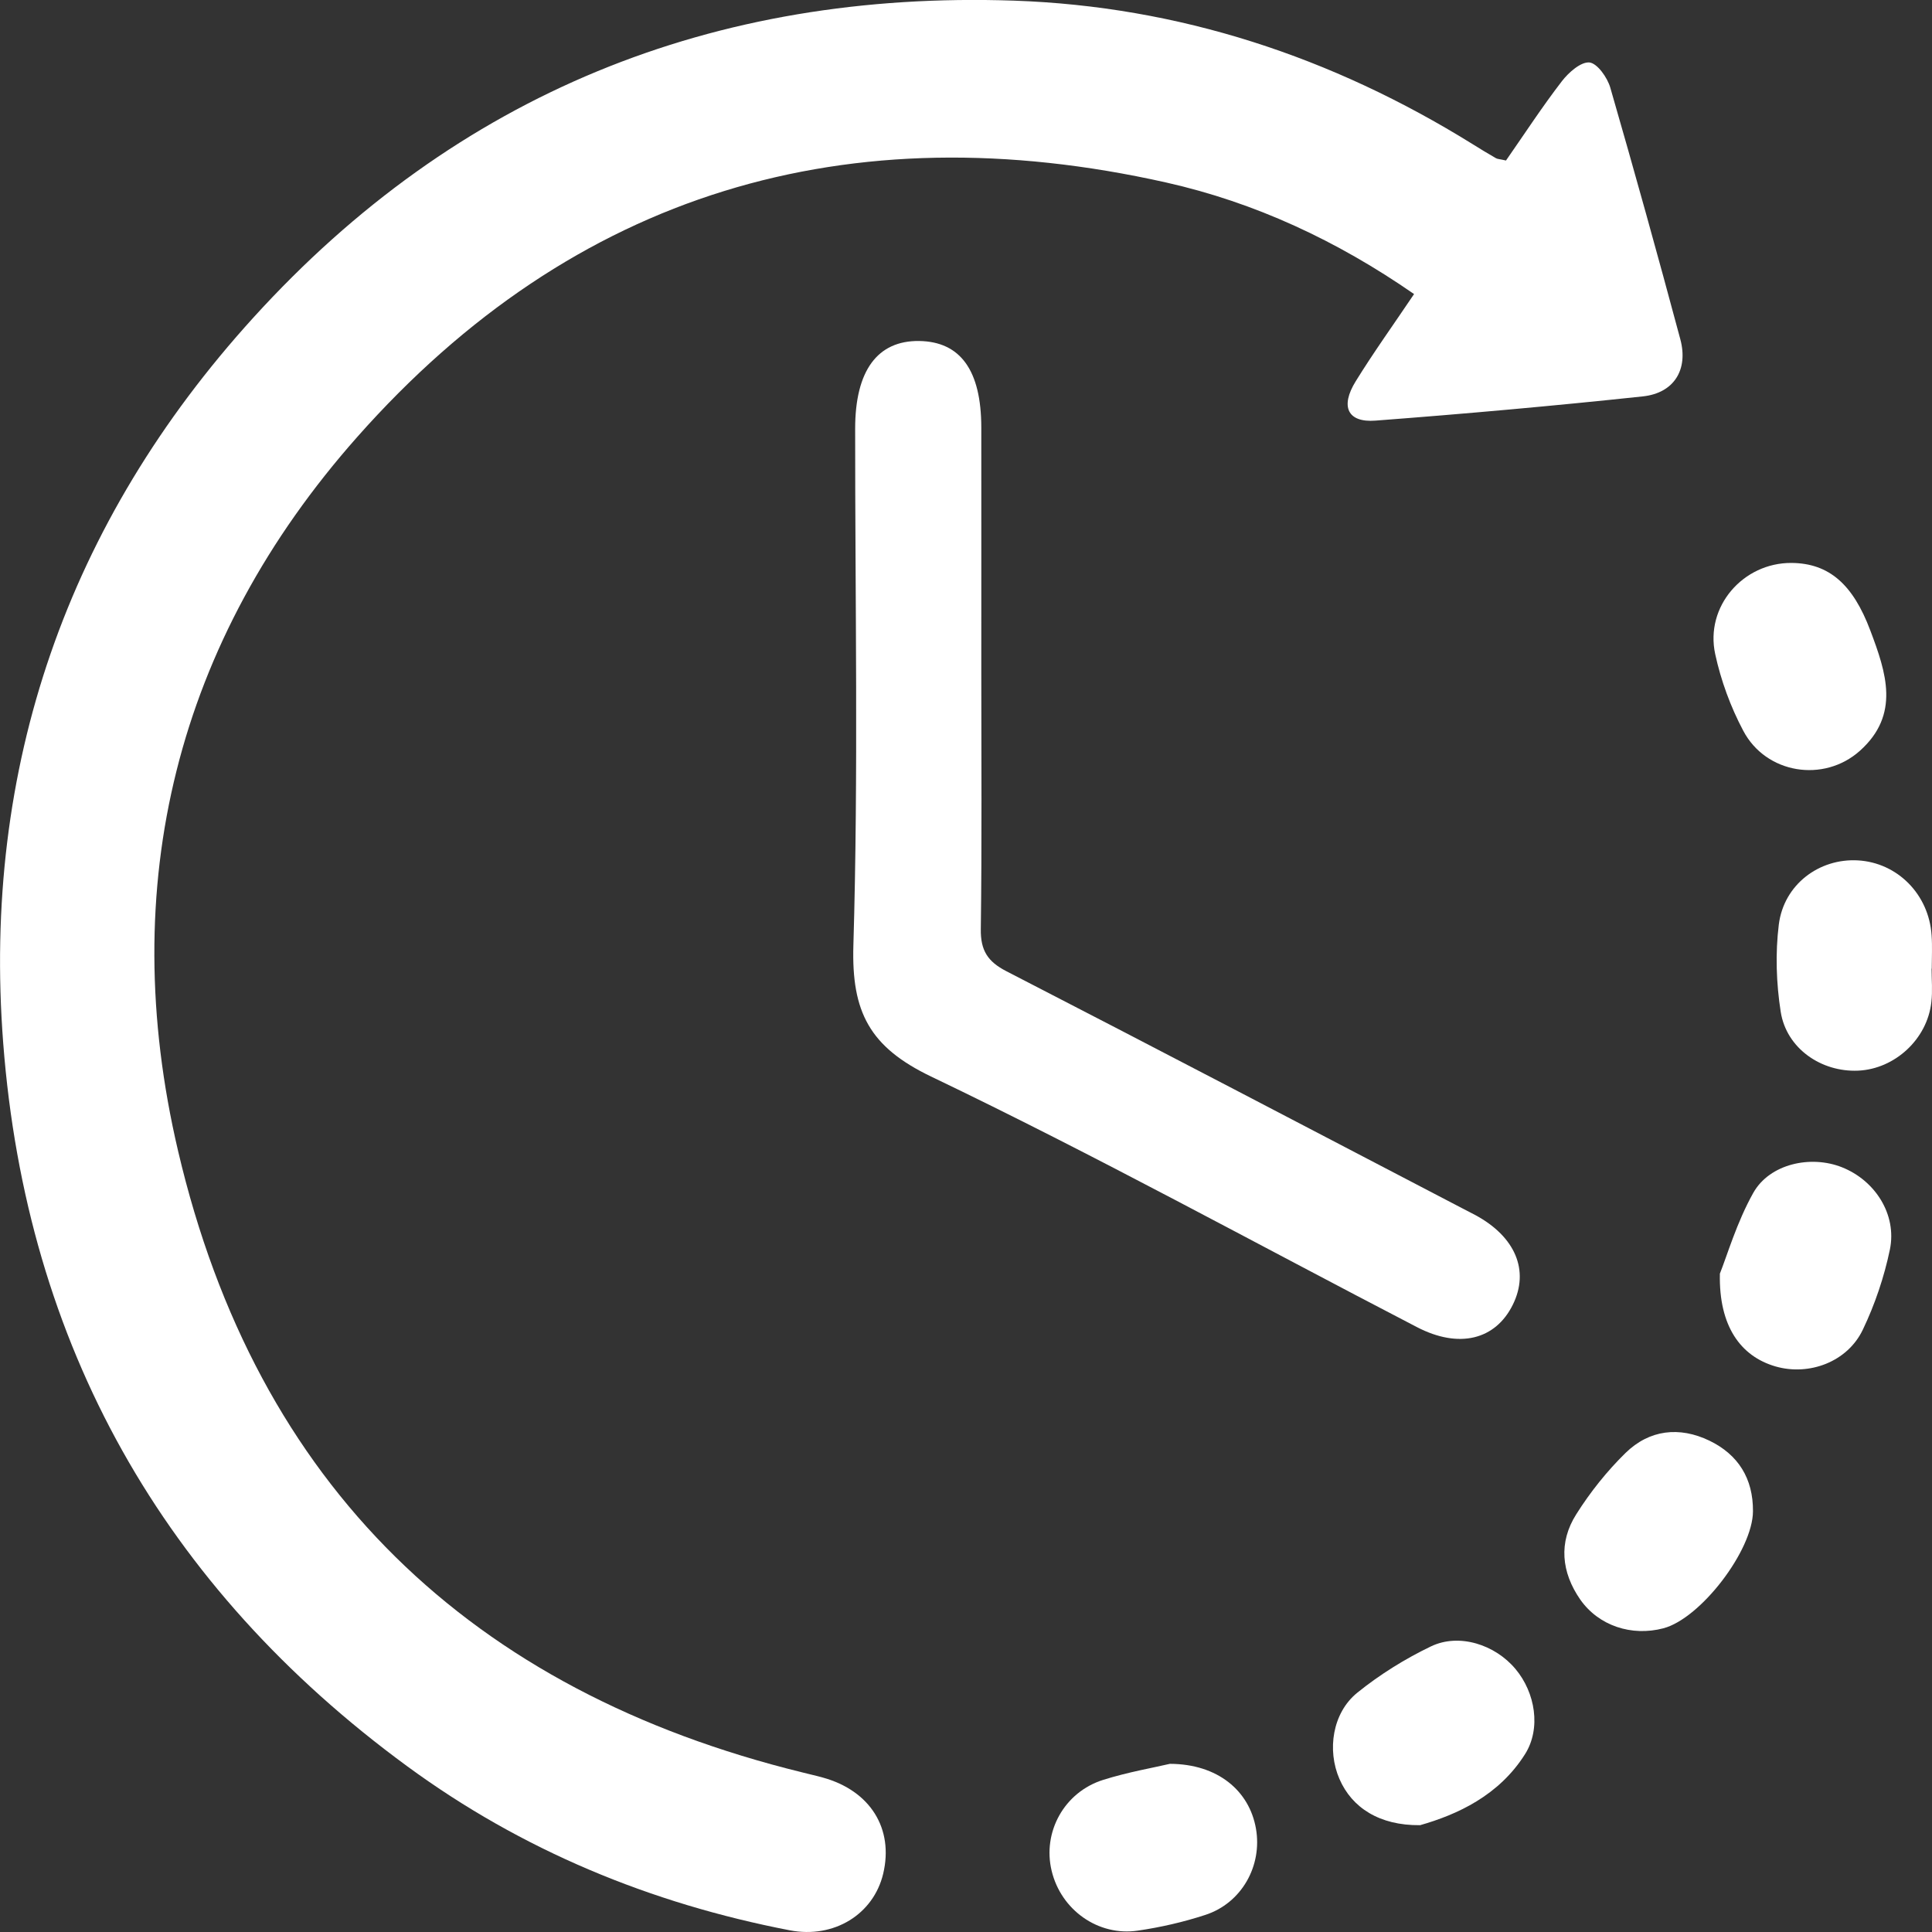 <svg width="24" height="24" viewBox="0 0 24 24" fill="none" xmlns="http://www.w3.org/2000/svg">
<rect x="0" y="0" width="24" height="24" fill="#333333" stroke="none"/>
<g clip-path="url(#clip0_465_26)">
<path d="M18.708 1.994C18.939 1.662 19.158 1.326 19.402 1.009C19.486 0.9 19.638 0.766 19.745 0.776C19.843 0.787 19.968 0.964 20.004 1.09C20.304 2.128 20.594 3.171 20.874 4.216C20.974 4.592 20.796 4.882 20.409 4.924C19.304 5.042 18.195 5.141 17.087 5.225C16.741 5.252 16.645 5.052 16.842 4.735C17.065 4.374 17.314 4.028 17.566 3.653C16.606 2.988 15.589 2.515 14.486 2.267C10.541 1.382 7.133 2.383 4.437 5.429C2.193 7.963 1.438 10.996 2.212 14.297C3.187 18.46 5.851 21.008 9.969 22.018C10.053 22.04 10.139 22.058 10.223 22.082C10.811 22.245 11.105 22.716 10.971 23.277C10.851 23.779 10.361 24.085 9.811 23.979C8.081 23.645 6.483 22.986 5.057 21.94C2.028 19.719 0.328 16.709 0.04 12.96C-0.224 9.529 0.838 6.487 3.147 3.946C5.675 1.163 8.865 -0.119 12.596 0.008C14.645 0.079 16.546 0.705 18.294 1.791C18.389 1.851 18.486 1.909 18.583 1.965C18.604 1.977 18.631 1.976 18.708 1.994V1.994Z" fill="white"/>
<path d="M12.19 8.332C12.19 9.402 12.198 10.472 12.184 11.542C12.18 11.807 12.27 11.946 12.502 12.065C14.392 13.038 16.276 14.025 18.161 15.008C18.216 15.037 18.273 15.065 18.327 15.094C18.825 15.363 19.002 15.784 18.793 16.207C18.578 16.644 18.124 16.758 17.6 16.485C15.591 15.443 13.606 14.35 11.566 13.373C10.801 13.006 10.577 12.57 10.601 11.746C10.664 9.608 10.622 7.466 10.623 5.326C10.623 4.604 10.9 4.229 11.419 4.236C11.931 4.244 12.189 4.601 12.19 5.309C12.191 6.317 12.19 7.323 12.19 8.331V8.332Z" fill="white"/>
<path d="M14.533 21.911C15.128 21.913 15.52 22.246 15.602 22.716C15.683 23.179 15.423 23.642 14.972 23.788C14.7 23.877 14.416 23.942 14.134 23.983C13.641 24.056 13.18 23.725 13.064 23.24C12.948 22.76 13.219 22.262 13.705 22.11C14.013 22.013 14.334 21.958 14.533 21.911H14.533Z" fill="white"/>
<path d="M23.995 12.033C23.995 12.172 24.008 12.311 23.992 12.448C23.942 12.908 23.538 13.28 23.082 13.3C22.624 13.32 22.193 13.024 22.121 12.571C22.065 12.215 22.053 11.841 22.097 11.485C22.16 10.986 22.6 10.661 23.079 10.688C23.57 10.716 23.961 11.109 23.995 11.618C24.005 11.755 23.997 11.894 23.997 12.033H23.995V12.033Z" fill="white"/>
<path d="M17.638 22.673C17.138 22.678 16.794 22.457 16.639 22.099C16.483 21.739 16.552 21.278 16.86 21.028C17.14 20.802 17.453 20.607 17.776 20.452C18.126 20.284 18.573 20.43 18.826 20.733C19.072 21.026 19.146 21.471 18.945 21.79C18.62 22.306 18.102 22.542 17.638 22.674V22.673Z" fill="white"/>
<path d="M22.255 6.993C22.721 6.997 23.018 7.258 23.234 7.833C23.431 8.355 23.607 8.876 23.105 9.326C22.656 9.728 21.937 9.613 21.655 9.077C21.498 8.781 21.378 8.454 21.307 8.126C21.178 7.534 21.654 6.989 22.255 6.993Z" fill="white"/>
<path d="M21.364 15.824C21.455 15.597 21.575 15.183 21.78 14.818C21.983 14.457 22.493 14.346 22.881 14.5C23.294 14.664 23.566 15.087 23.477 15.522C23.406 15.863 23.291 16.204 23.141 16.517C22.95 16.919 22.472 17.095 22.055 16.974C21.622 16.848 21.351 16.473 21.365 15.824H21.364Z" fill="white"/>
<path d="M21.776 18.774C21.774 19.258 21.127 20.104 20.664 20.227C20.27 20.331 19.86 20.197 19.631 19.871C19.395 19.531 19.359 19.159 19.582 18.809C19.755 18.535 19.962 18.275 20.193 18.049C20.49 17.759 20.863 17.717 21.236 17.897C21.593 18.07 21.779 18.367 21.776 18.774H21.776Z" fill="white"/>
</g>
<defs>
<clipPath id="clip0_465_26">
<rect width="24" height="24" fill="white"/>
</clipPath>
</defs>
</svg>
